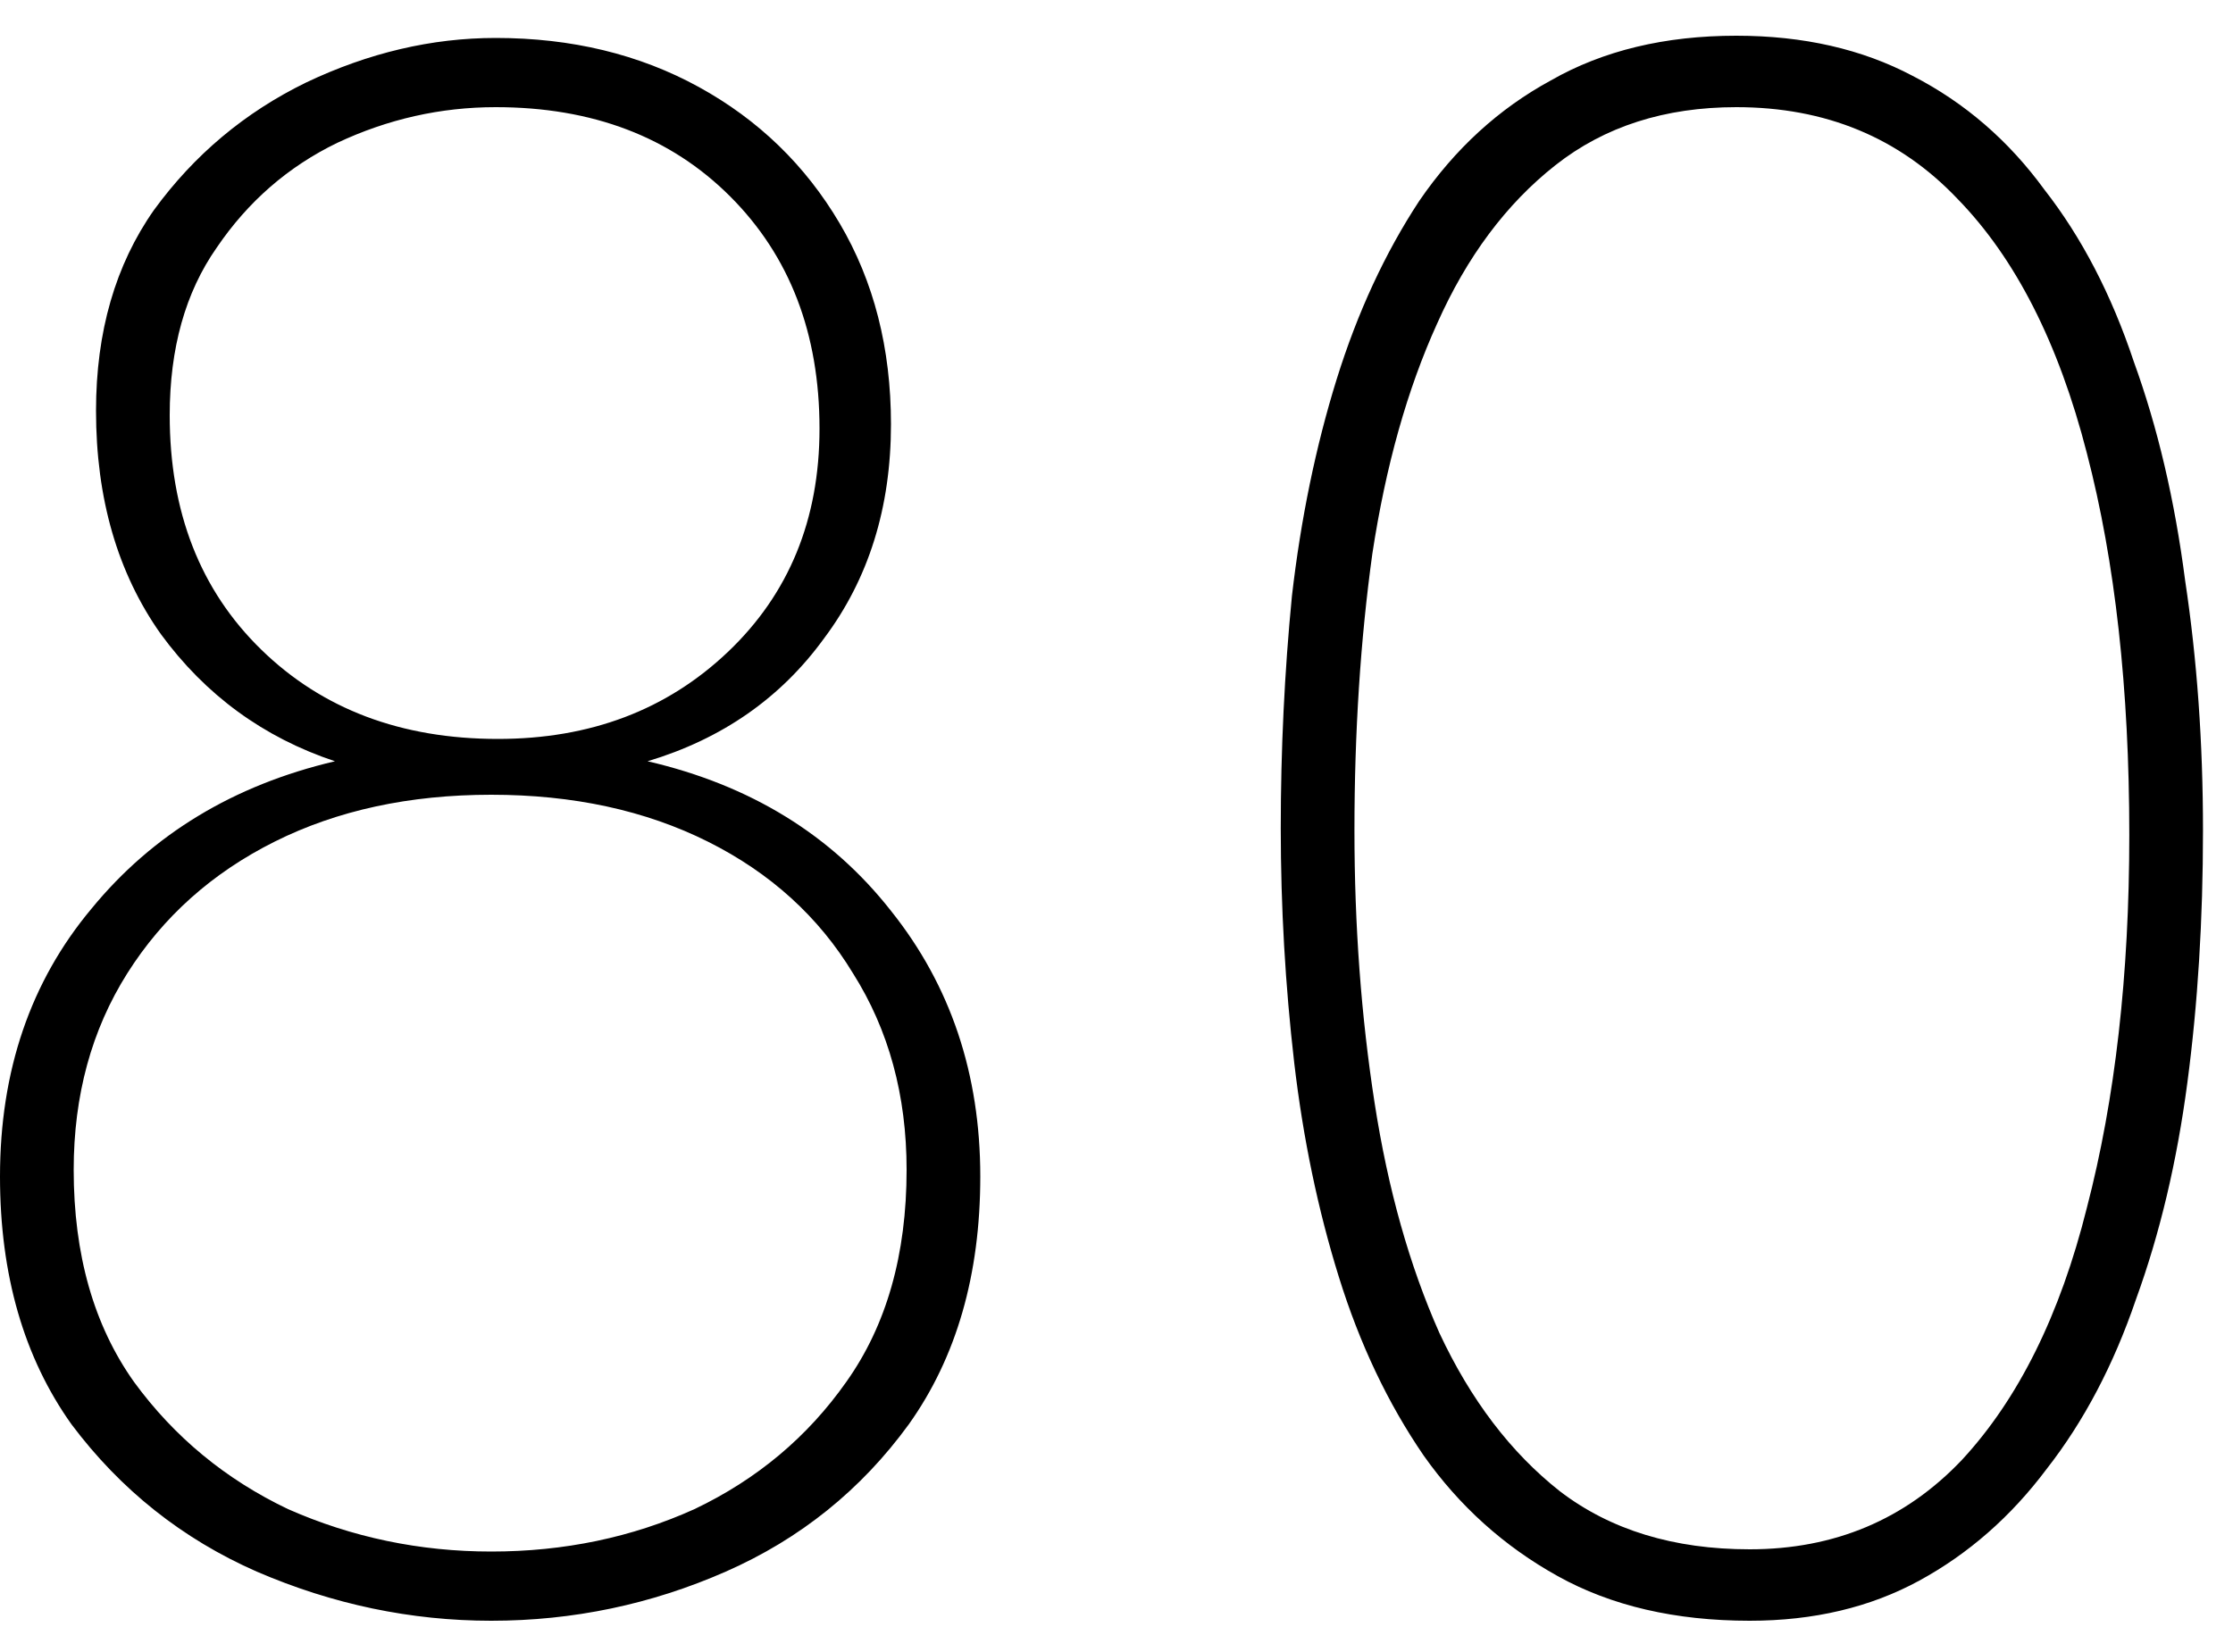 <svg xmlns="http://www.w3.org/2000/svg" width="50" height="37" viewBox="0 0 50 37" fill="none"><path d="M11 36.3C9.2 36.3 7.45 35.933 5.75 35.2C4.083 34.467 2.7 33.367 1.6 31.9C0.533 30.4 1.19209e-07 28.55 1.19209e-07 26.35C1.19209e-07 23.983 0.683 21.983 2.05 20.35C3.417 18.683 5.233 17.583 7.5 17.05C5.9 16.517 4.6 15.567 3.6 14.2C2.633 12.833 2.15 11.167 2.15 9.2C2.15 7.433 2.583 5.933 3.45 4.7C4.35 3.467 5.483 2.517 6.85 1.85C8.25 1.183 9.667 0.85 11.1 0.85C12.8 0.85 14.317 1.217 15.65 1.95C16.983 2.683 18.033 3.7 18.8 5C19.567 6.3 19.95 7.8 19.95 9.5C19.95 11.367 19.45 12.967 18.45 14.3C17.483 15.633 16.167 16.55 14.5 17.05C16.8 17.583 18.617 18.7 19.95 20.4C21.283 22.067 21.95 24.05 21.95 26.35C21.95 28.55 21.417 30.4 20.35 31.9C19.283 33.367 17.917 34.467 16.25 35.2C14.583 35.933 12.833 36.3 11 36.3ZM11 34.75C12.633 34.75 14.15 34.433 15.55 33.8C16.95 33.133 18.083 32.183 18.95 30.95C19.85 29.683 20.3 28.1 20.3 26.2C20.3 24.533 19.9 23.067 19.1 21.8C18.333 20.533 17.25 19.55 15.85 18.85C14.45 18.15 12.833 17.8 11 17.8C9.167 17.8 7.55 18.15 6.15 18.85C4.75 19.55 3.65 20.533 2.85 21.8C2.05 23.067 1.65 24.533 1.65 26.2C1.65 28.1 2.1 29.683 3 30.95C3.9 32.183 5.05 33.133 6.45 33.8C7.883 34.433 9.4 34.75 11 34.75ZM11.15 16.55C13.217 16.55 14.933 15.9 16.3 14.6C17.667 13.3 18.35 11.633 18.35 9.6C18.35 7.467 17.683 5.733 16.35 4.4C15.017 3.067 13.267 2.4 11.1 2.4C9.867 2.4 8.683 2.667 7.55 3.2C6.45 3.733 5.55 4.517 4.85 5.55C4.15 6.55 3.8 7.8 3.8 9.3C3.8 11.467 4.483 13.217 5.85 14.55C7.217 15.883 8.983 16.55 11.15 16.55ZM39.178 36.3C37.512 36.3 36.078 35.967 34.879 35.3C33.678 34.633 32.678 33.733 31.878 32.6C31.078 31.433 30.445 30.1 29.979 28.6C29.512 27.1 29.178 25.5 28.979 23.8C28.779 22.067 28.678 20.317 28.678 18.55C28.678 16.783 28.762 15.05 28.928 13.35C29.128 11.617 29.462 10 29.928 8.5C30.395 7 31.012 5.667 31.779 4.5C32.578 3.333 33.562 2.433 34.728 1.8C35.895 1.133 37.279 0.8 38.879 0.8C40.379 0.8 41.695 1.1 42.828 1.7C43.995 2.3 44.978 3.15 45.779 4.25C46.612 5.317 47.279 6.6 47.779 8.1C48.312 9.567 48.695 11.2 48.928 13C49.195 14.767 49.328 16.633 49.328 18.6C49.328 20.6 49.212 22.483 48.978 24.25C48.745 26.017 48.362 27.633 47.828 29.1C47.328 30.567 46.662 31.833 45.828 32.9C45.029 33.967 44.078 34.8 42.978 35.4C41.879 36 40.612 36.3 39.178 36.3ZM39.178 34.7C41.078 34.7 42.662 34.033 43.928 32.7C45.195 31.333 46.129 29.45 46.728 27.05C47.362 24.617 47.678 21.833 47.678 18.7C47.678 15.433 47.362 12.583 46.728 10.15C46.095 7.683 45.129 5.783 43.828 4.45C42.529 3.083 40.879 2.4 38.879 2.4C37.279 2.4 35.928 2.833 34.828 3.7C33.728 4.567 32.845 5.75 32.178 7.25C31.512 8.717 31.029 10.433 30.729 12.4C30.462 14.333 30.328 16.4 30.328 18.6C30.328 20.733 30.479 22.767 30.779 24.7C31.078 26.633 31.562 28.35 32.228 29.85C32.928 31.35 33.828 32.533 34.928 33.4C36.062 34.267 37.478 34.7 39.178 34.7Z" fill="#0A2436" style="fill:#0A2436;fill:color(display-p3 0.039 0.141 0.212);fill-opacity:1;"></path></svg>